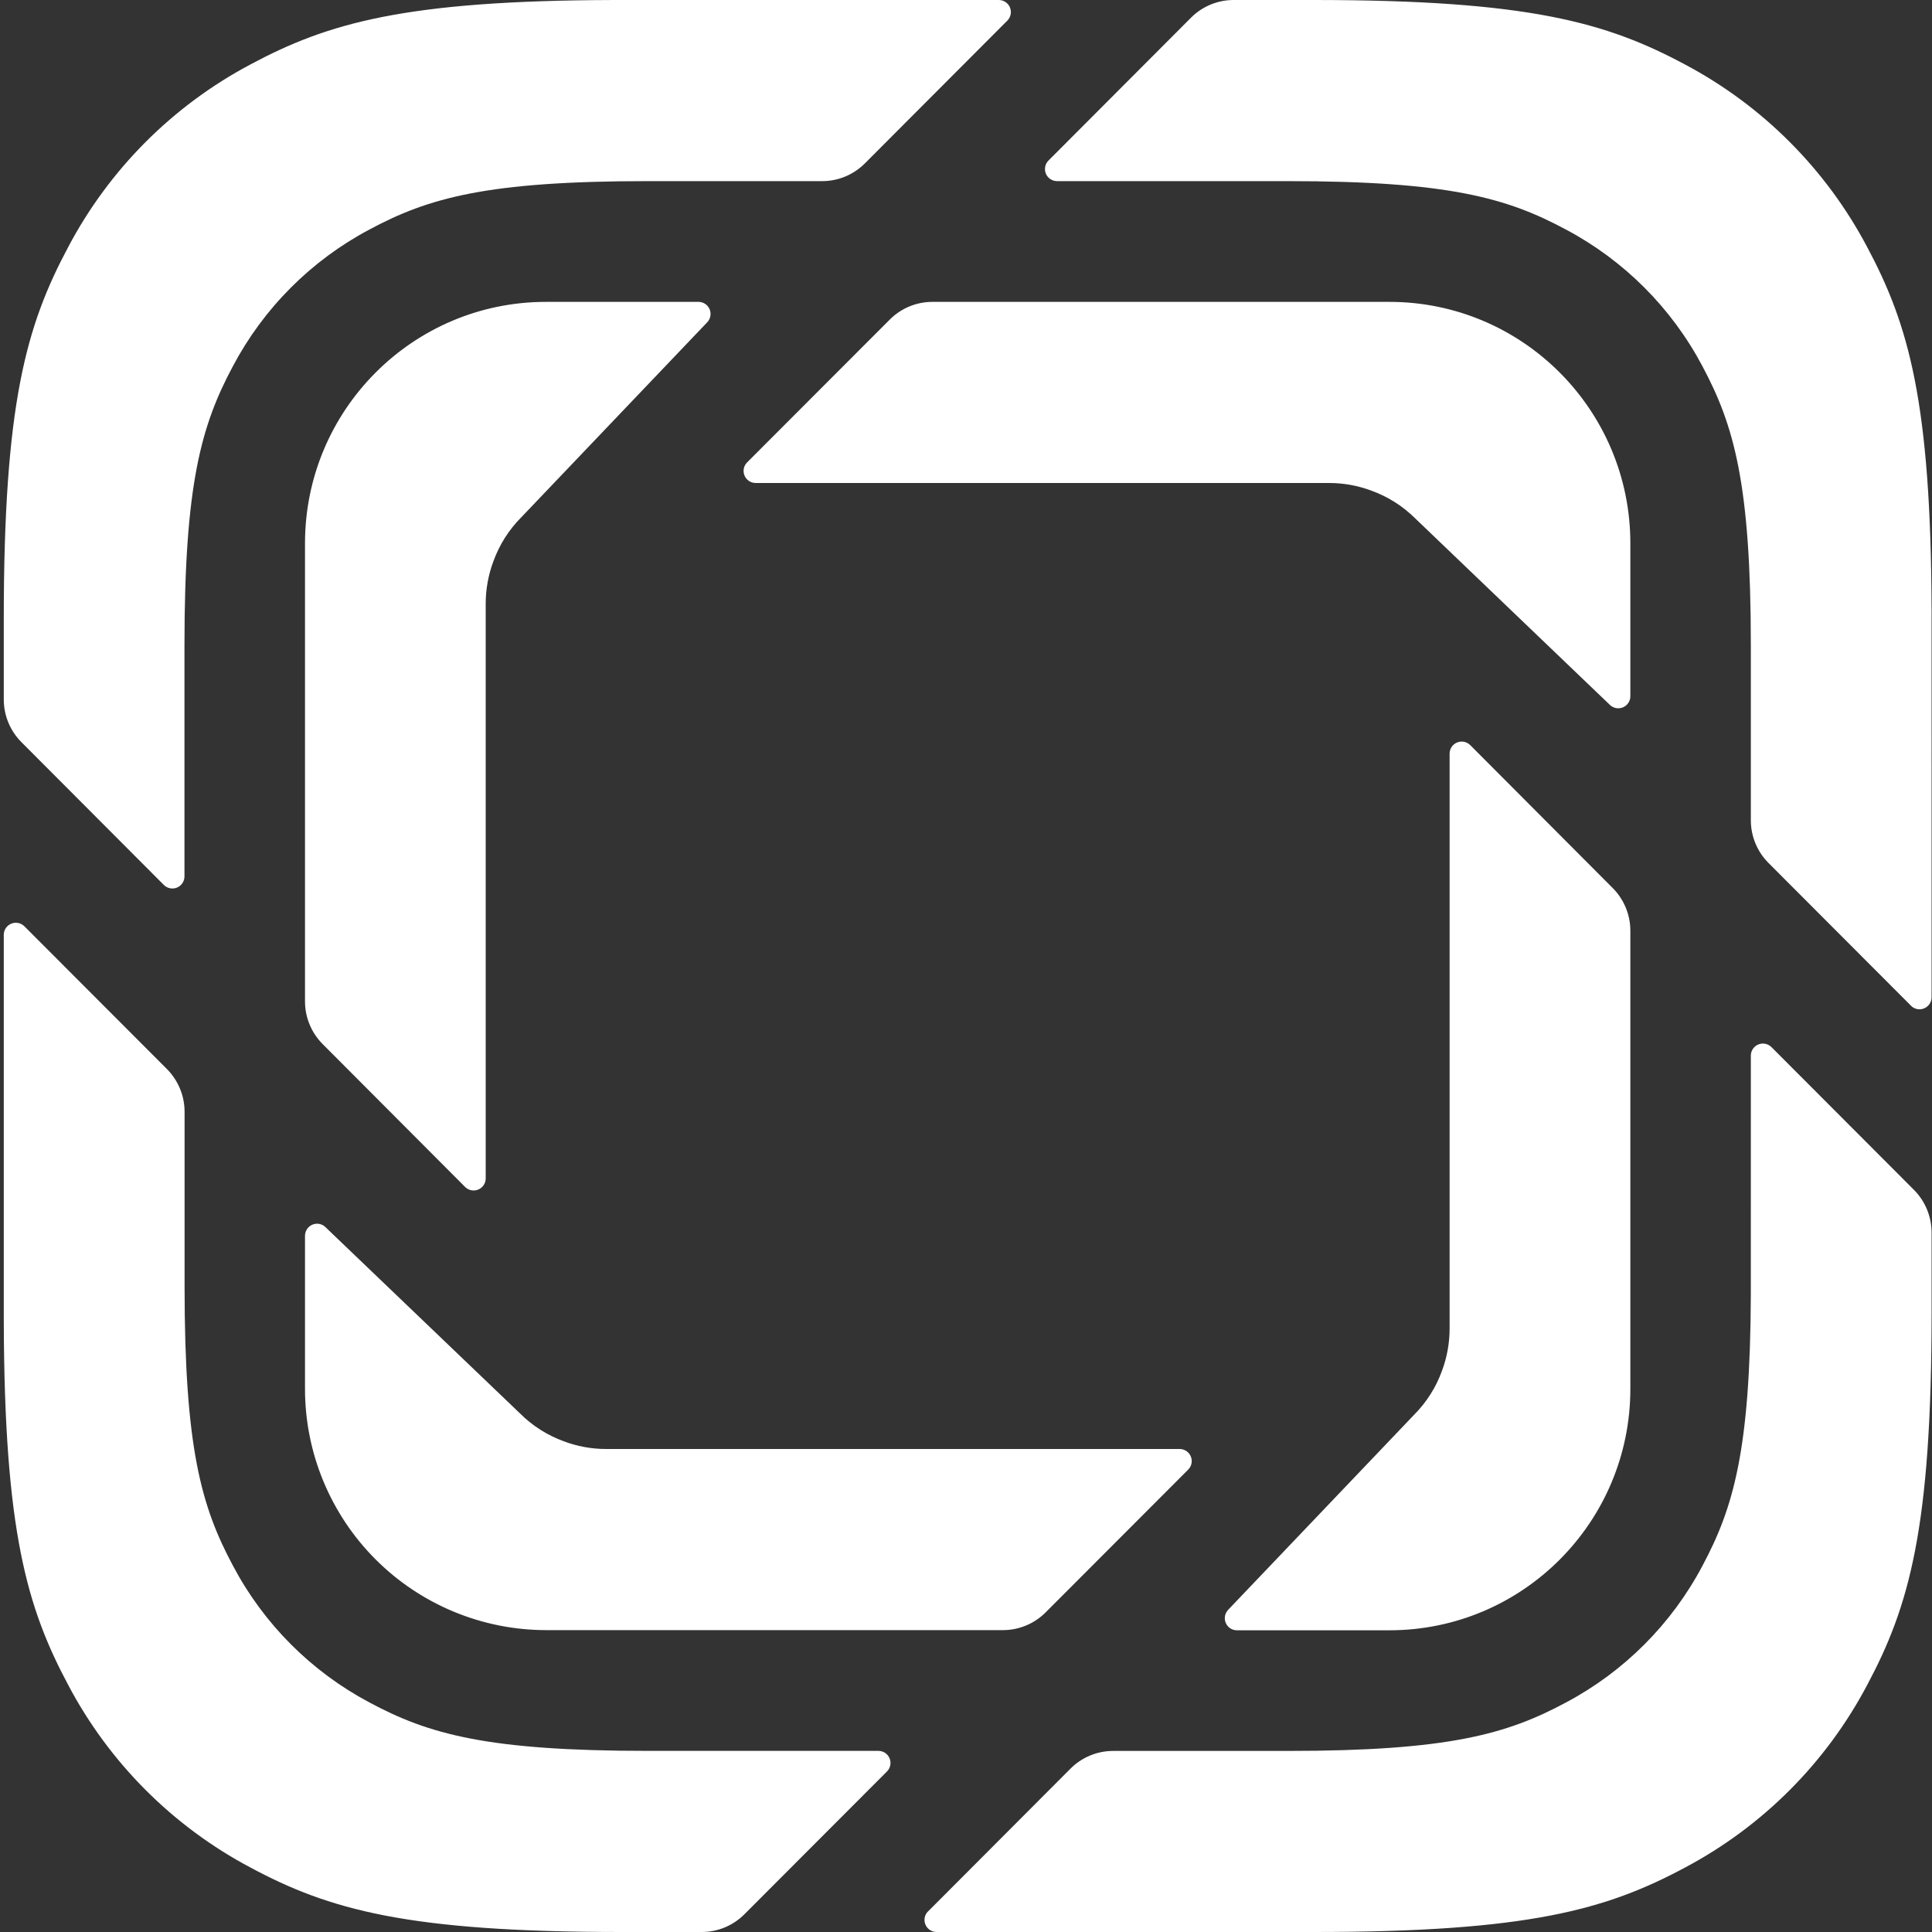 <svg width="512" height="512" viewBox="0 0 512 512" fill="none" xmlns="http://www.w3.org/2000/svg">
<rect x="0" y="0" width="512" height="512" fill="#333333" stroke="none"/>
<path fill-rule="evenodd" clip-rule="evenodd" d="M469.437 277.476L507.212 315.321C510.198 318.322 511.891 322.404 511.891 326.642V347.932C511.891 404.978 505.96 425.671 494.824 446.535C483.949 467.138 467.131 483.996 446.554 494.919C425.732 506.055 405.082 512 348.15 512H248.182C246.891 511.993 245.731 511.211 245.24 510.018C244.749 508.824 245.023 507.452 245.935 506.539V506.553L283.695 468.708C286.682 465.707 290.749 464.014 294.988 464.014H341.196C383.891 464.014 399.364 459.563 414.98 451.186C430.415 442.996 443.031 430.355 451.19 414.905C459.4 399.521 463.841 384.261 463.987 343.066L463.99 279.737C463.997 278.45 464.774 277.292 465.963 276.798C467.152 276.305 468.521 276.572 469.437 277.476ZM6.447 245.461L44.236 283.307C47.222 286.308 48.915 290.389 48.915 294.628V340.935C48.915 383.73 53.352 399.246 61.715 414.891C69.87 430.339 82.481 442.979 97.91 451.172C113.526 459.548 129.014 464 171.709 464H232.78C234.076 463.995 235.246 464.773 235.745 465.969C236.243 467.165 235.971 468.544 235.055 469.461L197.267 507.307C194.28 510.308 190.212 512 185.988 512H164.74C107.809 512 87.172 506.055 66.351 494.905C45.769 483.984 28.946 467.126 18.067 446.521C7.085 425.947 1.166 405.538 1.003 350.274L1 247.723C1.007 246.435 1.784 245.278 2.973 244.784C4.162 244.291 5.531 244.557 6.447 245.461ZM389.622 197.461L427.396 235.349C430.383 238.35 432.061 242.418 432.061 246.67V368.043C432.061 403.385 403.475 432.043 368.204 432.043H327.77C326.493 432.036 325.342 431.272 324.842 430.098C324.341 428.923 324.585 427.564 325.466 426.638V426.624L374.675 375.012C378.088 371.598 380.563 367.616 382.113 363.349C383.472 359.735 384.166 355.904 384.161 352.043V199.723C384.162 198.429 384.942 197.264 386.137 196.769C387.332 196.274 388.707 196.547 389.622 197.461ZM86.234 325.177H86.22L137.732 374.5C141.132 377.913 145.128 380.388 149.366 381.938C152.865 383.275 156.676 384 160.659 384H312.637C313.928 384.007 315.088 384.789 315.58 385.982C316.071 387.176 315.797 388.548 314.884 389.461L277.082 427.321C274.095 430.308 270.028 432 265.804 432H144.687C127.732 431.981 111.479 425.228 99.503 413.225C87.528 401.223 80.811 384.955 80.829 368V327.481C80.835 326.204 81.6 325.053 82.774 324.553C83.949 324.052 85.308 324.296 86.234 325.177ZM185.121 80C186.398 80.006 187.548 80.771 188.049 81.945C188.55 83.119 188.305 84.479 187.425 85.404L138.202 137.031C134.788 140.444 132.328 144.427 130.778 148.693C129.414 152.307 128.715 156.138 128.716 160V312.32C128.703 313.605 127.924 314.757 126.736 315.247C125.548 315.737 124.183 315.469 123.268 314.567L85.494 276.679C82.504 273.676 80.827 269.61 80.829 265.372V144C80.829 108.658 109.416 80 144.687 80H185.121ZM446.554 17.095C467.131 28.019 483.949 44.876 494.824 65.479C505.805 86.053 511.725 106.462 511.887 161.726L511.891 264.277C511.891 265.571 511.11 266.736 509.915 267.231C508.72 267.726 507.344 267.453 506.429 266.539V266.524L468.669 228.693C465.671 225.689 463.988 221.617 463.99 217.372V171.065C463.99 128.27 459.539 112.754 451.19 97.109C443.031 81.659 430.415 69.018 414.98 60.828C399.379 52.452 383.891 48 341.196 48H280.111C278.82 47.993 277.66 47.211 277.169 46.018C276.678 44.824 276.952 43.452 277.864 42.539L315.624 4.693C318.611 1.692 322.678 0 326.916 0H348.15C405.082 0 425.732 5.945 446.554 17.095ZM264.708 0C265.999 0.007 267.16 0.789 267.651 1.982C268.142 3.176 267.868 4.548 266.956 5.461L229.196 43.307C226.195 46.308 222.141 48 217.903 48H171.695C129 48 113.512 52.452 97.896 60.828C82.462 69.018 69.846 81.659 61.686 97.109C53.338 112.754 48.886 128.27 48.886 171.065V232.277C48.879 233.565 48.102 234.722 46.913 235.216C45.724 235.709 44.355 235.443 43.439 234.539L5.693 196.693C2.69 193.691 1 189.619 1 185.372V164.082C1 107.036 6.931 86.343 18.067 65.479C28.942 44.876 45.76 28.019 66.337 17.095C86.869 6.1 107.235 0.166 162.376 0.003L264.708 0ZM368.204 80C403.475 80 432.061 108.658 432.061 144V184.519C432.055 185.796 431.291 186.947 430.116 187.447C428.942 187.948 427.582 187.704 426.657 186.823L375.172 137.5C371.759 134.087 367.777 131.612 363.524 130.062C359.917 128.695 356.09 127.997 352.232 128H200.253C198.96 127.999 197.794 127.219 197.3 126.024C196.805 124.829 197.078 123.454 197.992 122.539L235.809 84.679C238.796 81.692 242.849 80 247.087 80H368.204Z" fill="white"/>
</svg>
